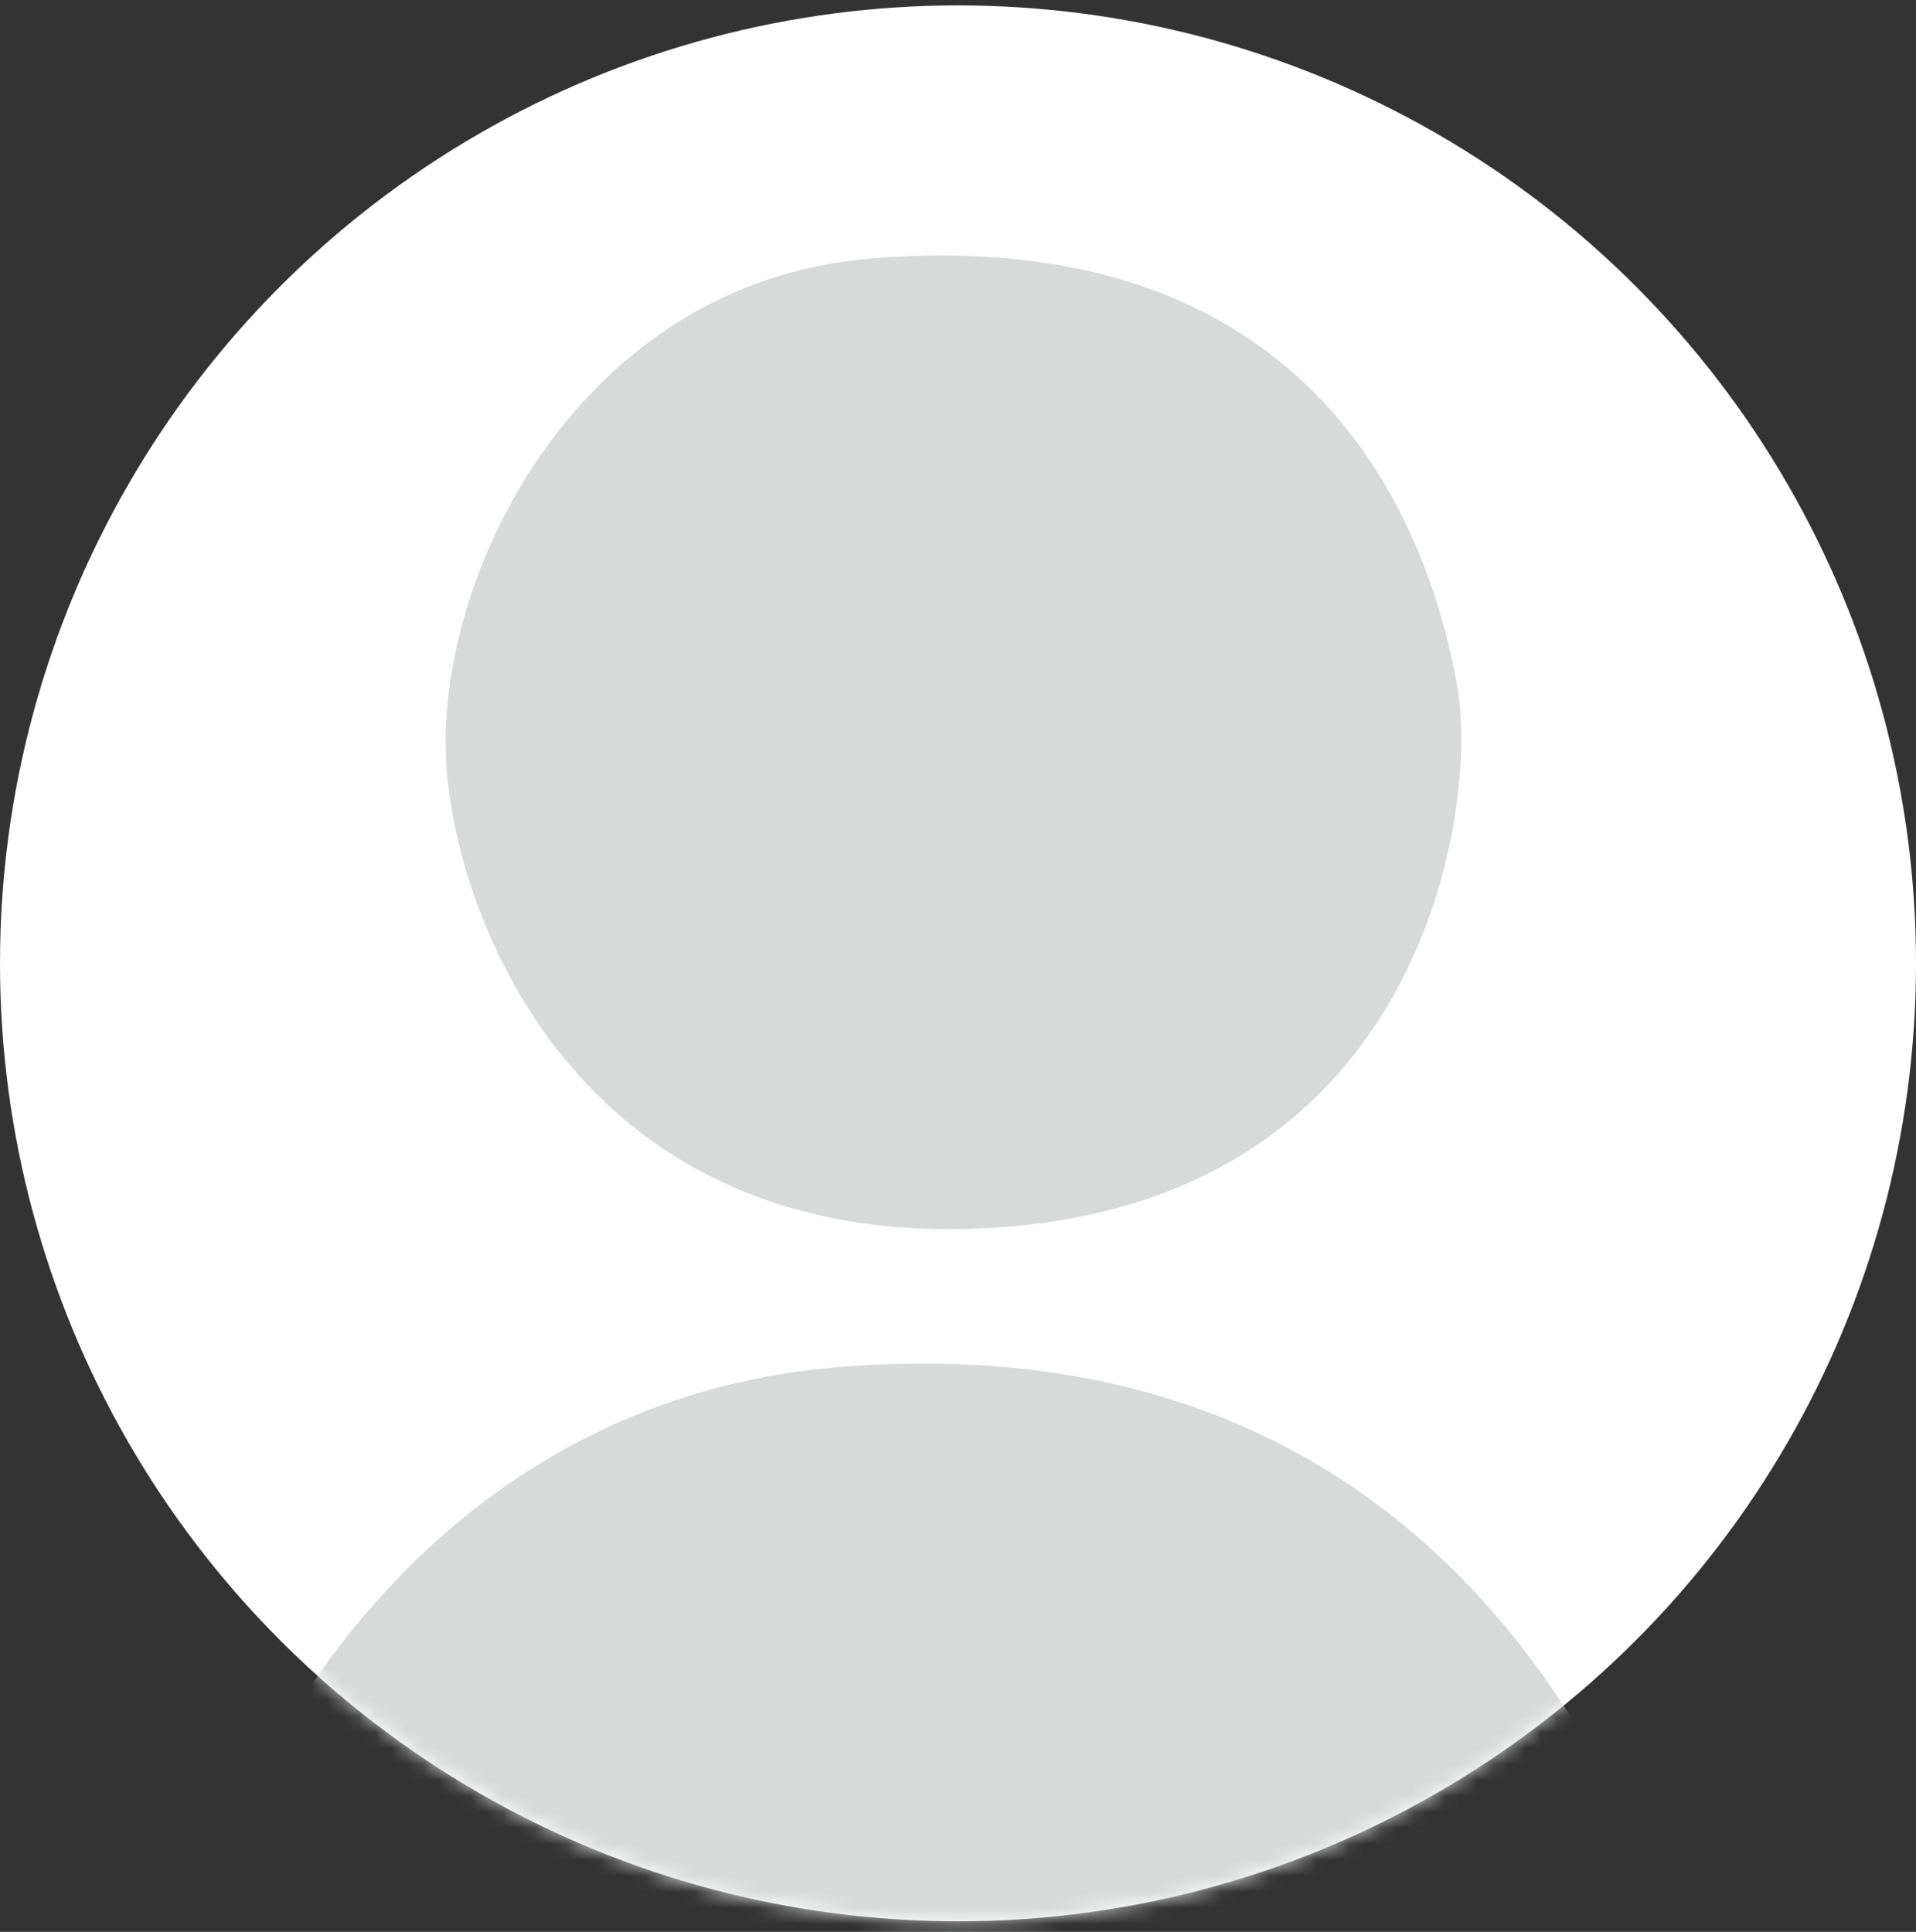 <svg width="120" height="121" viewBox="0 0 120 121" fill="none" xmlns="http://www.w3.org/2000/svg">
    <rect x="0" y="0" width="120" height="121" fill="#333333" stroke="none"/>
    <circle cx="60" cy="60.339" r="60" fill="white"/>
    <mask id="mask0_155_223" style="mask-type:alpha" maskUnits="userSpaceOnUse" x="0" y="0" width="120" height="121">
        <circle cx="60" cy="60.339" r="60" fill="#F2F2F2"/>
    </mask>
    <g mask="url(#mask0_155_223)">
        <path fill-rule="evenodd" clip-rule="evenodd" d="M27.977 48.214C28.782 58.42 37.025 78.91 63.03 76.84C89.333 74.746 92.611 50.421 91.267 42.96C88.78 29.141 79.424 14.158 54.567 16.188C36.136 17.692 27.037 36.303 27.977 48.214ZM108.98 136.142C105.057 114.347 91.697 82.43 52.493 85.63C23.423 88.004 9.071 117.356 10.555 136.143L108.98 136.142Z" fill="#D8D9D9"/>
    </g>
</svg>
